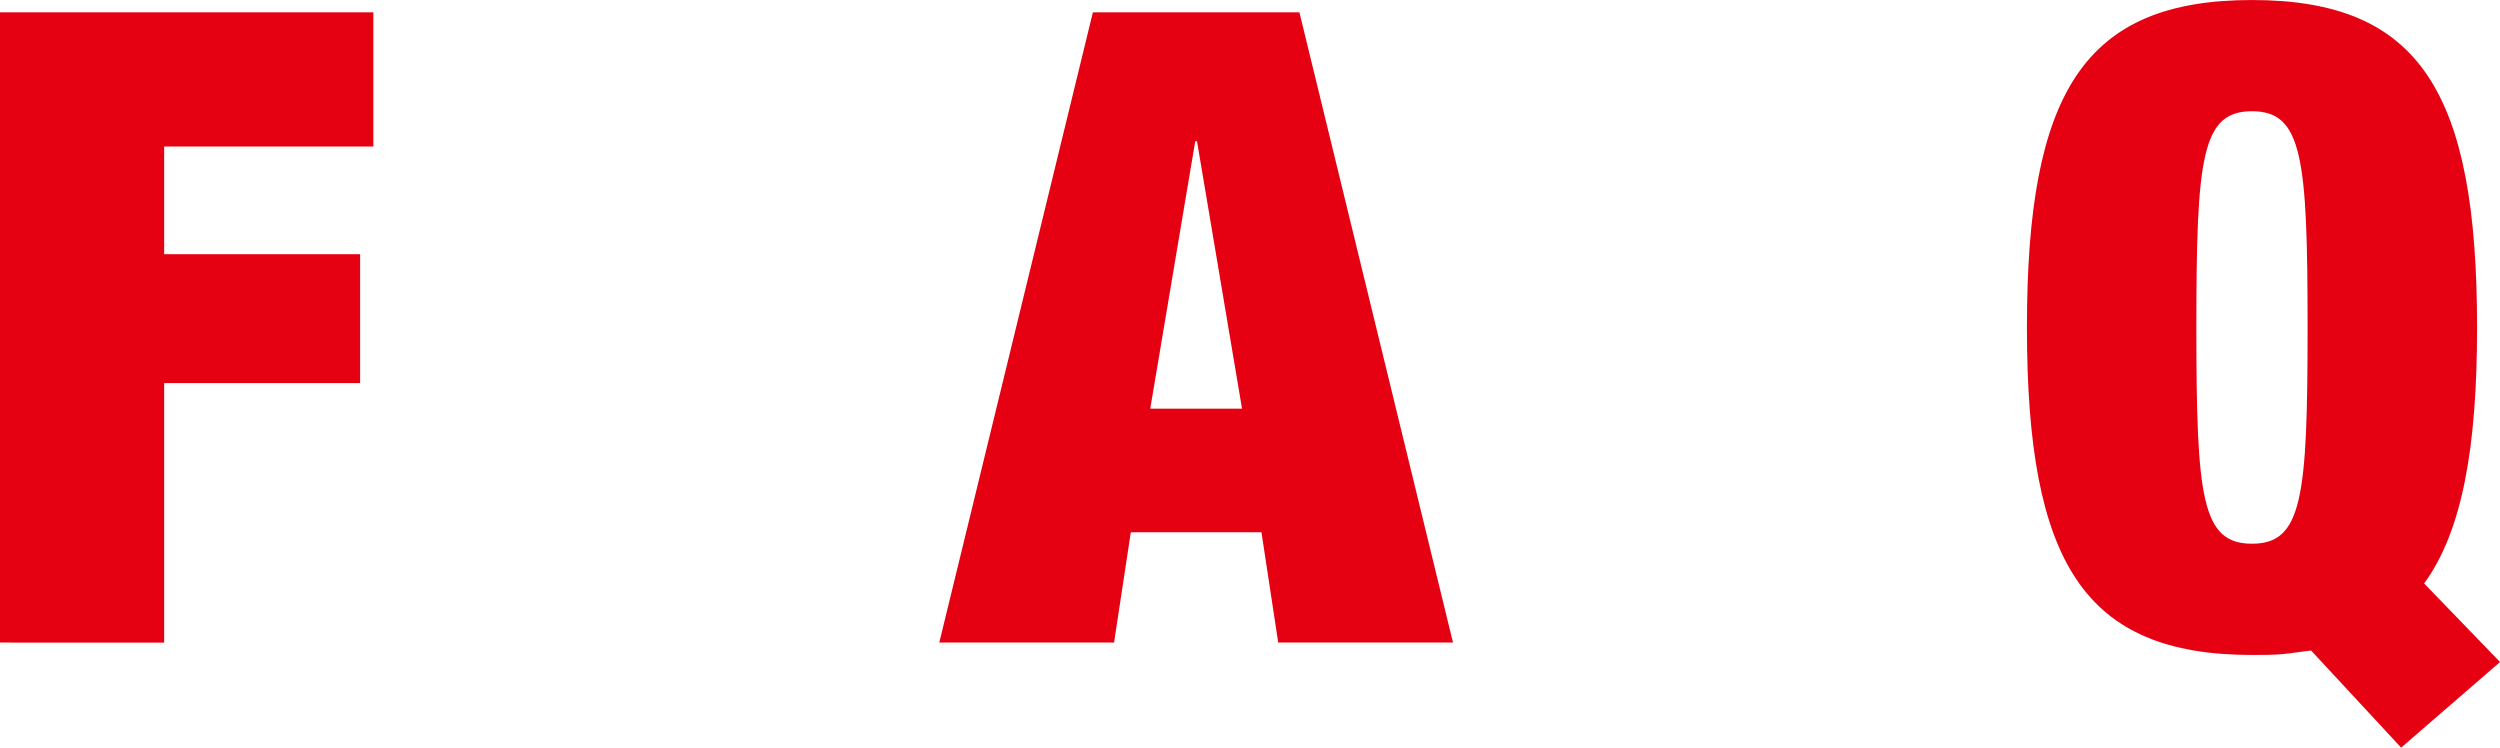 <svg xmlns="http://www.w3.org/2000/svg" width="113.276" height="33.875"><g fill="#e50012"><path d="M0 .56h16.917v6.079H7.438v4.879h8.879v5.839H7.438v11.758H0V.56ZM49.519.56h9.358l6.959 28.555h-7.919l-.76-4.999h-5.919l-.76 4.999h-7.919L49.519.56Zm4.718 5.839h-.08l-2.039 12.118h4.159l-2.04-12.118ZM108.797 33.875l-4.079-4.399c-.4.04-.84.12-1.279.16-.44.04-.92.04-1.4.04-7.599 0-10.198-4.16-10.198-14.838S94.441.001 102.039.001s10.198 4.159 10.198 14.837c0 5.479-.68 9.239-2.399 11.598l3.439 3.56-4.479 3.879Zm-6.759-9.239c2.279 0 2.52-2.08 2.52-9.798s-.24-9.798-2.52-9.798-2.52 2.08-2.52 9.798.24 9.798 2.52 9.798Z"/></g></svg>